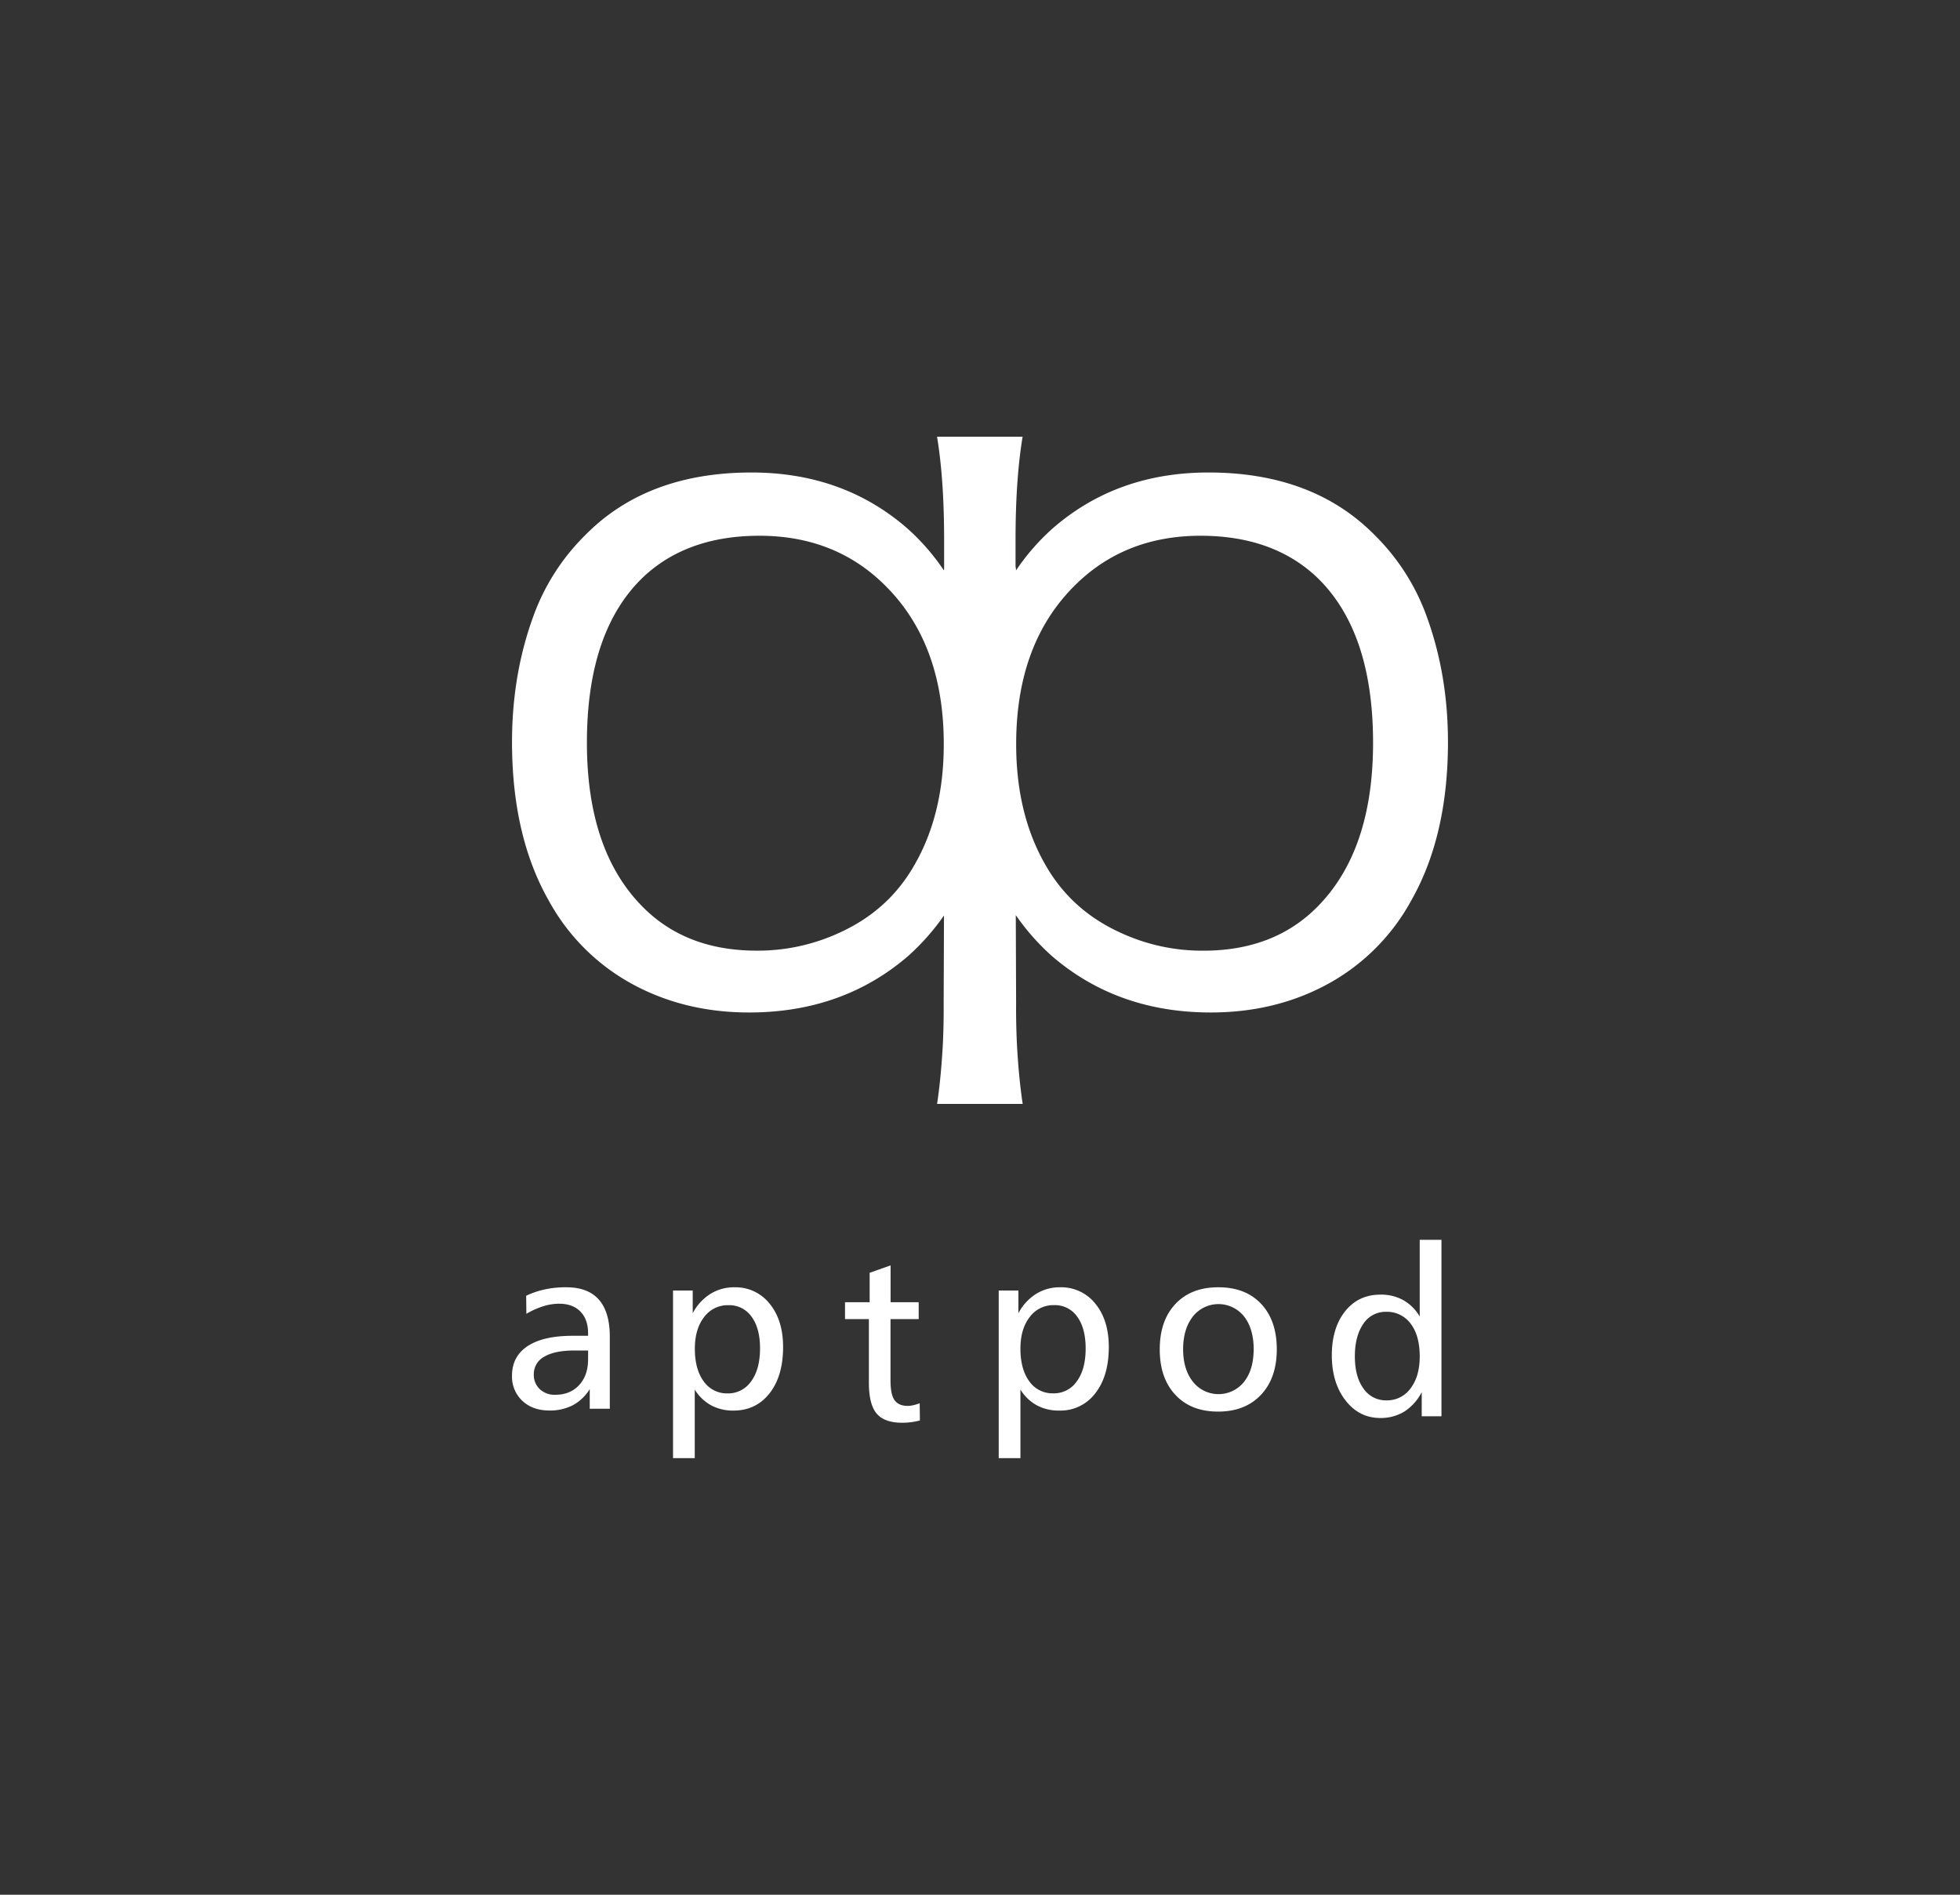 <svg xmlns="http://www.w3.org/2000/svg" viewBox="0 0 1034.48 1000"><rect x="0" y="0" width="1034.48" height="1000" fill="#333333" stroke="none"/><defs><style>.cls-1{fill:none;}.cls-2{fill:#fff;}</style></defs><g id="レイヤー_2" data-name="レイヤー 2"><g id="aptpod"><rect class="cls-1" width="1034.48" height="1000"/><path class="cls-2" d="M481.91,741.66a13.26,13.26,0,0,1-2.79.34c-3.22,0-5.54-1-7-3.07s-2.11-5.5-2.11-10.35V696.2h14.87v-8.91H470.05V667.84L459,671.75v15.54H446v8.91h12.59v33.46q0,11.48,4.07,16.35t13.5,4.88a35.9,35.9,0,0,0,9.36-1.21l-.11-9.07A25.87,25.87,0,0,1,481.91,741.66Z"/><path class="cls-2" d="M387.64,679.4a23.43,23.43,0,0,0-12.74,3.52,26.52,26.52,0,0,0-9.29,10.18v-12H355.22v88.46h11.47V733.39a23.49,23.49,0,0,0,8.61,8.29,24.42,24.42,0,0,0,11.79,2.79q11.9,0,19.06-9.09t7.16-24.46q0-14.17-7.1-22.86A22.89,22.89,0,0,0,387.64,679.4ZM396.47,729A14.7,14.7,0,0,1,384,735.4a14.89,14.89,0,0,1-12.57-6.32c-3.12-4.23-4.69-10-4.69-17.21,0-7,1.63-12.54,4.88-16.73a15.45,15.45,0,0,1,12.86-6.29,14.27,14.27,0,0,1,12.21,6.1q4.47,6.1,4.46,16.81Q401.1,722.7,396.47,729Z"/><path class="cls-2" d="M298.6,679.4a51.16,51.16,0,0,0-11.05,1.12,45,45,0,0,0-9.84,3.35l.11,9.53a43,43,0,0,1,8.91-4,28.43,28.43,0,0,1,8.37-1.33c4.77,0,8.52,1.37,11.22,4.12s4.07,6.59,4.07,11.52V705h-8.07q-15.57,0-23.81,5.42T270.24,726a17.36,17.36,0,0,0,5.47,13.33q5.44,5.11,14.32,5.1a26.11,26.11,0,0,0,12.31-2.79,23.54,23.54,0,0,0,8.92-8.52v10.39h10.59v-38q0-13.1-5.82-19.65T298.6,679.4Zm11.79,38q0,8.55-4.76,13.65T293,736.13a11.27,11.27,0,0,1-8.13-3,10.2,10.2,0,0,1-3.13-7.68,10.37,10.37,0,0,1,5.51-9.41q5.5-3.27,15.87-3.28h7.29Z"/><path class="cls-2" d="M642.94,679.4q-14.27,0-22.55,8.8t-8.28,24q0,15.18,8.28,24T642.94,745q14.26,0,22.6-8.86t8.34-24q0-15.21-8.27-24T642.94,679.4Zm13.65,49.91a17.23,17.23,0,0,1-27-.09c-3.43-4.37-5.14-10.06-5.14-17.13s1.71-12.89,5.14-17.26a17.22,17.22,0,0,1,27-.06q5.1,6.5,5.09,17.32T656.59,729.31Z"/><path class="cls-2" d="M749.32,694.84a23.52,23.52,0,0,0-8.69-8.67,24.23,24.23,0,0,0-12-2.9Q717,683.27,710,692t-7.08,23.14q0,14.63,7.21,23.93t18.32,9.31a23.73,23.73,0,0,0,12.79-3.42,26.44,26.44,0,0,0,9.14-10.23v12.73H760.8V654.35H749.32Zm-4.83,37.9a15.22,15.22,0,0,1-12.73,6.34,14.23,14.23,0,0,1-12.13-6.25q-4.53-6.23-4.54-16.94t4.46-17.19a14,14,0,0,1,12-6.36,15.49,15.49,0,0,1,13,6.27q4.77,6.27,4.77,17.28Q749.32,726.42,744.49,732.74Z"/><path class="cls-2" d="M559.54,679.4a23.49,23.49,0,0,0-12.75,3.52,26.57,26.57,0,0,0-9.28,10.18v-12H527.12v88.46h11.46V733.39a23.49,23.49,0,0,0,8.64,8.29A24.31,24.31,0,0,0,559,744.47a23,23,0,0,0,19.06-9.09q7.16-9.11,7.16-24.46,0-14.17-7.1-22.86A22.88,22.88,0,0,0,559.54,679.4ZM568.36,729a14.65,14.65,0,0,1-12.51,6.37,14.89,14.89,0,0,1-12.57-6.32c-3.12-4.23-4.7-10-4.7-17.21,0-7,1.64-12.54,4.89-16.73a15.48,15.48,0,0,1,12.88-6.29,14.29,14.29,0,0,1,12.2,6.1q4.46,6.1,4.45,16.81Q573,722.7,568.36,729Z"/><path class="cls-2" d="M744.82,475.32q19.41-34.12,19.41-83.71,0-37.35-12.44-69.5a115.37,115.37,0,0,0-26.13-39.6q-32.61-33.13-87.82-33.14-48.29,0-82.11,29.39a116.43,116.43,0,0,0-19.47,22.3A10.46,10.46,0,0,0,536,299V284.67q0-31.68,3.73-54.18H494.57q3.72,22.5,3.73,54.18v15.57a7.35,7.35,0,0,0-.1.82,116.39,116.39,0,0,0-19.46-22.3q-33.83-29.38-82.11-29.39-55.23,0-87.83,33.14a115.34,115.34,0,0,0-26.12,39.6q-12.44,32.14-12.44,69.5,0,49.58,19.4,83.71a110.34,110.34,0,0,0,46.53,45.34q26.63,13.71,59.22,13.7,49.28,0,83.84-29.73a122.21,122.21,0,0,0,19-21.46c-.09,27.6-.17,46.34-.17,46.34.06,7.12-.09,13.82-.36,20.31-.61,11.81-1.61,22.81-3.11,32.81h45.18c-1.5-10-2.51-21-3.1-32.84-.27-6.47-.43-13.16-.37-20.28,0,0-.07-18.83-.17-46.53a122.49,122.49,0,0,0,19.12,21.65q34.59,29.75,83.84,29.73,32.59,0,59.22-13.7A110.29,110.29,0,0,0,744.82,475.32ZM482.44,456.85Q469,480.3,443.63,492a102.5,102.5,0,0,1-44.29,9.73q-37.32,0-60.22-23.2Q309.77,448.88,309.77,392q0-59.1,29.85-87.55,23.14-21.69,61.21-21.69,42.32,0,69.42,29.44,27.87,30.17,27.87,80.55Q498.12,429.92,482.44,456.85Zm212.9,21.7q-22.89,23.2-60.22,23.2A102.46,102.46,0,0,1,590.84,492Q565.46,480.29,552,456.85q-15.67-26.93-15.67-64.1,0-50.37,27.86-80.55,27.1-29.43,69.42-29.44,38.07,0,61.21,21.69Q724.69,332.91,724.7,392,724.7,448.88,695.34,478.55Z"/></g></g></svg>